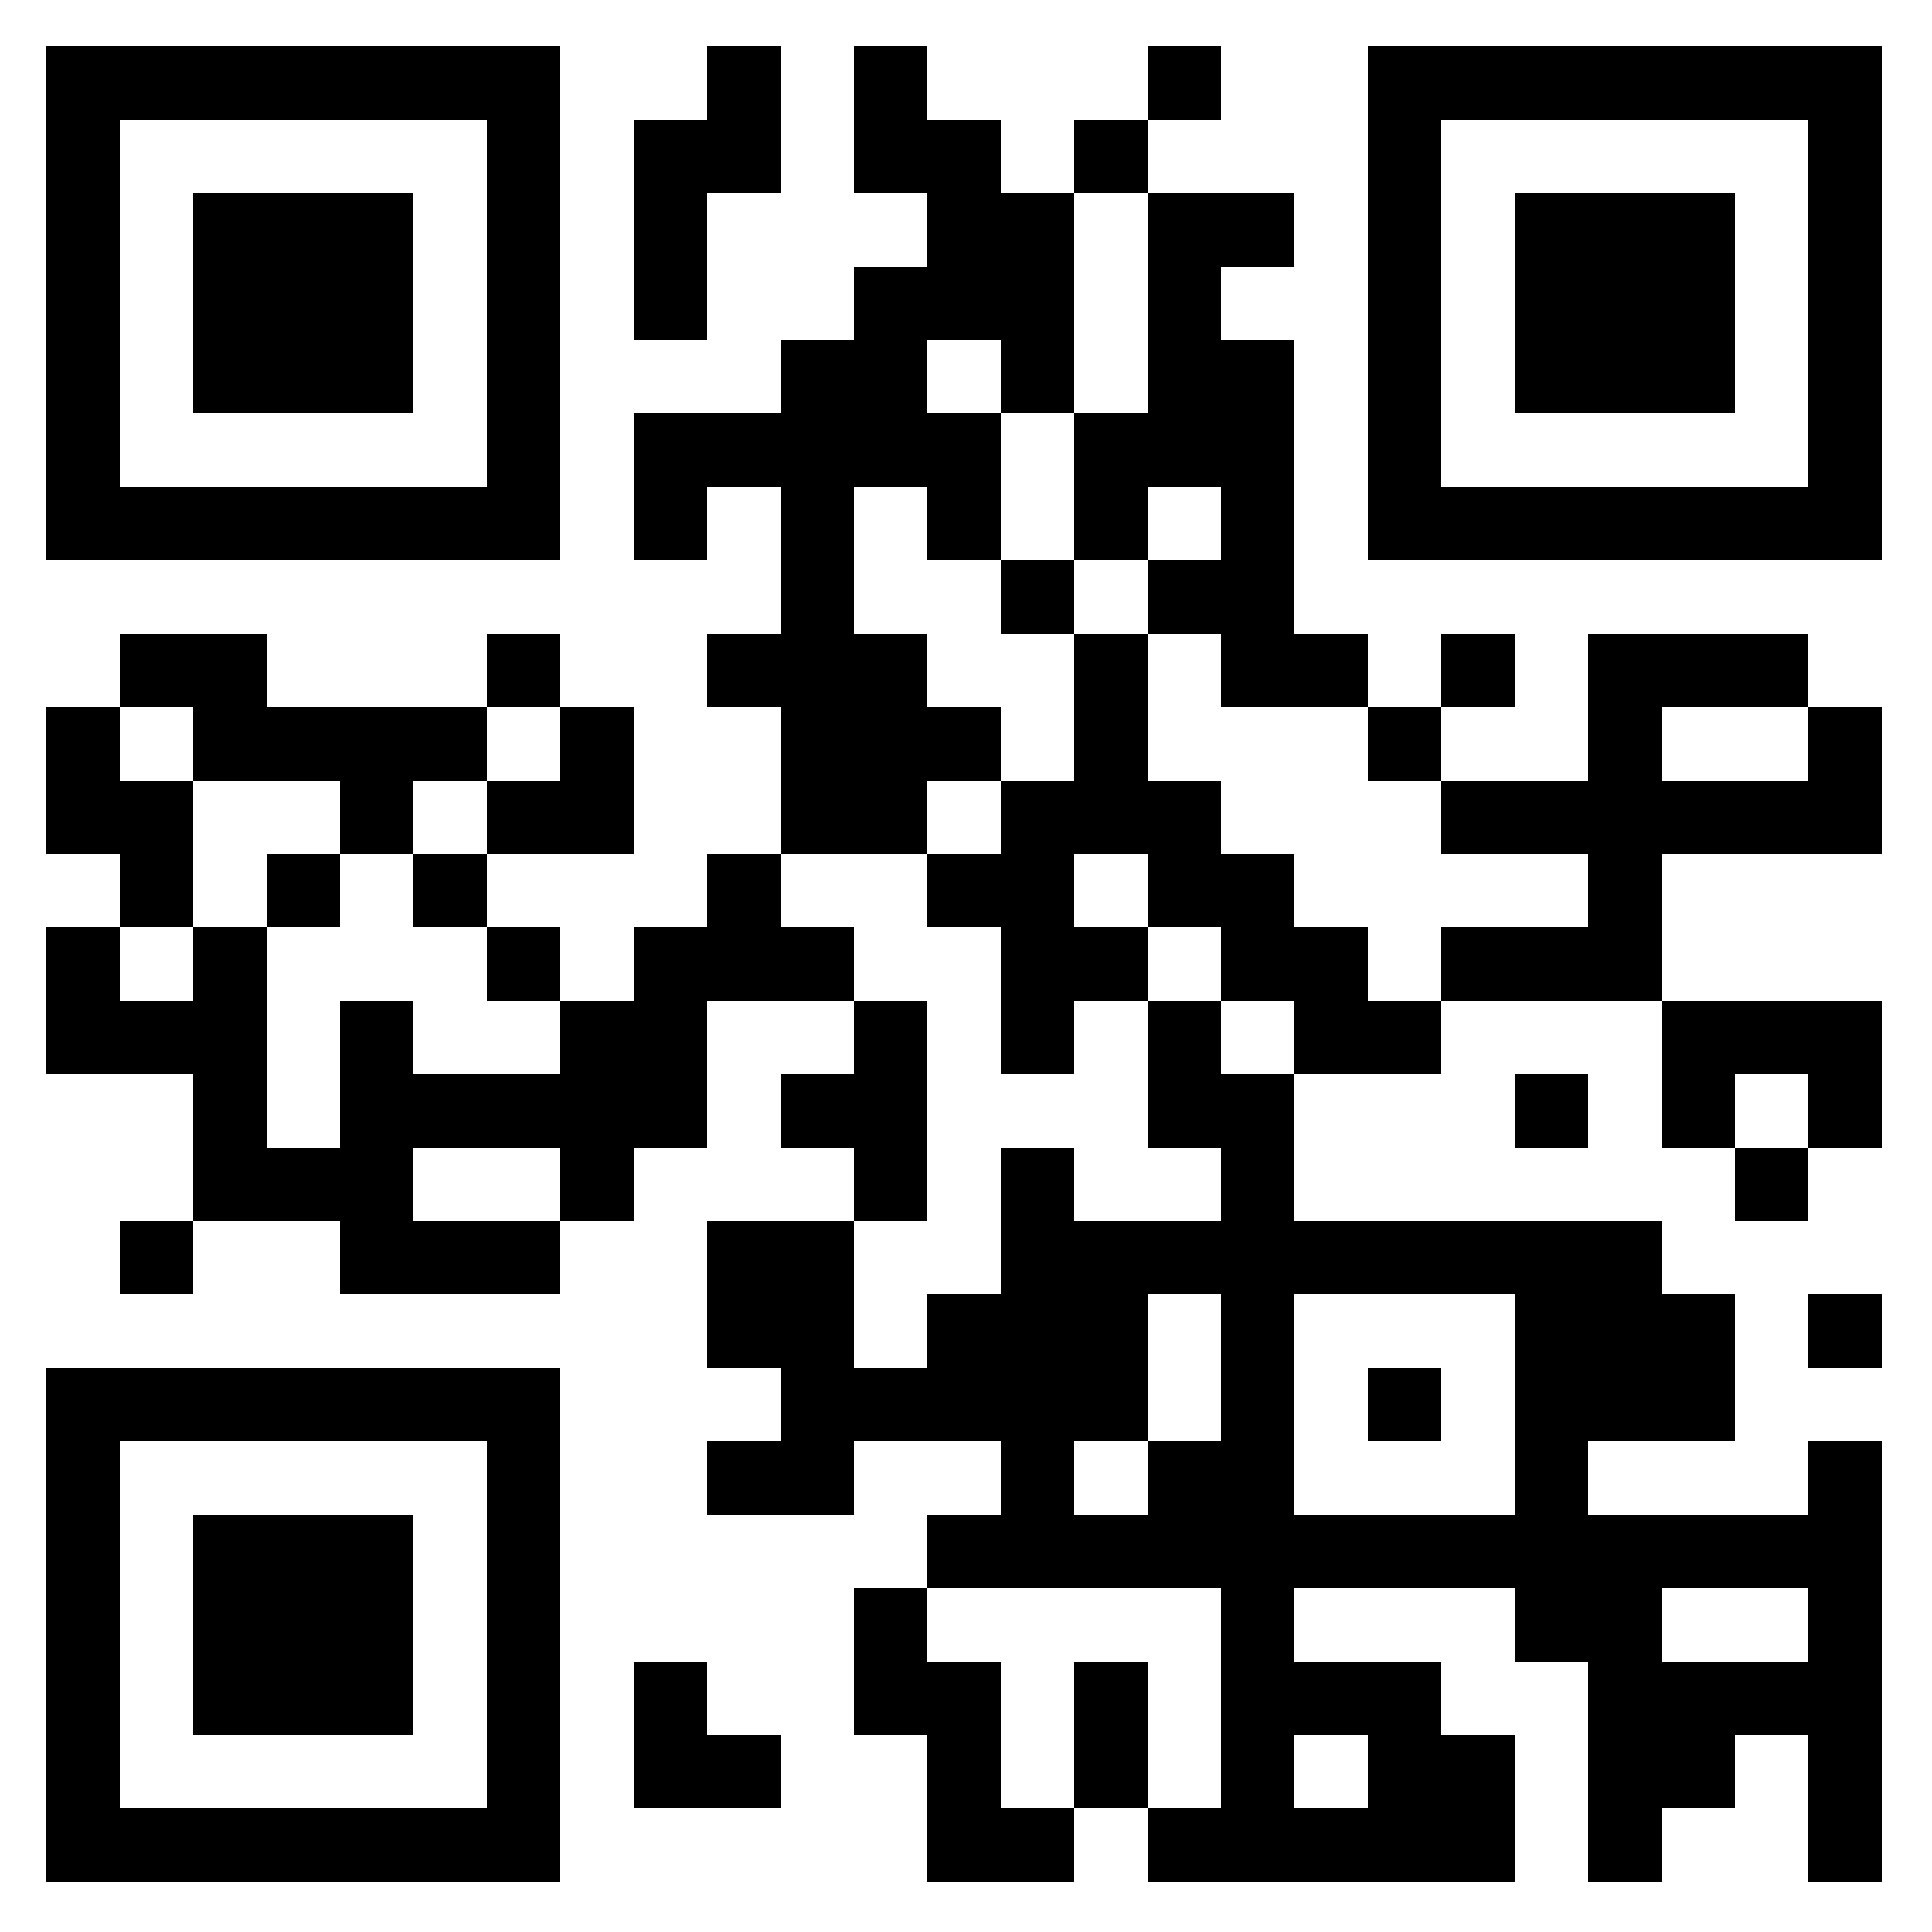 <?xml version="1.0" standalone="no"?>
<svg xmlns="http://www.w3.org/2000/svg" width="500" height="500"><rect width="100%" height="100%" fill="#808080" stroke="none"/><defs><clipPath id="clip-path-dot-color"><rect x="12" y="183" width="19" height="19" transform="rotate(0,21.5,192.5)"/><rect x="12" y="202" width="19" height="19" transform="rotate(0,21.5,211.5)"/><rect x="12" y="240" width="19" height="19" transform="rotate(0,21.5,249.5)"/><rect x="12" y="259" width="19" height="19" transform="rotate(0,21.5,268.5)"/><rect x="31" y="164" width="19" height="19" transform="rotate(0,40.5,173.5)"/><rect x="31" y="202" width="19" height="19" transform="rotate(0,40.5,211.5)"/><rect x="31" y="221" width="19" height="19" transform="rotate(0,40.5,230.5)"/><rect x="31" y="259" width="19" height="19" transform="rotate(0,40.5,268.5)"/><rect x="31" y="316" width="19" height="19" transform="rotate(0,40.5,325.5)"/><rect x="50" y="164" width="19" height="19" transform="rotate(0,59.5,173.5)"/><rect x="50" y="183" width="19" height="19" transform="rotate(0,59.5,192.5)"/><rect x="50" y="240" width="19" height="19" transform="rotate(0,59.5,249.5)"/><rect x="50" y="259" width="19" height="19" transform="rotate(0,59.5,268.5)"/><rect x="50" y="278" width="19" height="19" transform="rotate(0,59.5,287.5)"/><rect x="50" y="297" width="19" height="19" transform="rotate(0,59.5,306.5)"/><rect x="69" y="183" width="19" height="19" transform="rotate(0,78.5,192.5)"/><rect x="69" y="221" width="19" height="19" transform="rotate(0,78.5,230.5)"/><rect x="69" y="297" width="19" height="19" transform="rotate(0,78.5,306.5)"/><rect x="88" y="183" width="19" height="19" transform="rotate(0,97.5,192.5)"/><rect x="88" y="202" width="19" height="19" transform="rotate(0,97.5,211.5)"/><rect x="88" y="259" width="19" height="19" transform="rotate(0,97.5,268.5)"/><rect x="88" y="278" width="19" height="19" transform="rotate(0,97.5,287.5)"/><rect x="88" y="297" width="19" height="19" transform="rotate(0,97.5,306.5)"/><rect x="88" y="316" width="19" height="19" transform="rotate(0,97.5,325.5)"/><rect x="107" y="183" width="19" height="19" transform="rotate(0,116.5,192.5)"/><rect x="107" y="221" width="19" height="19" transform="rotate(0,116.5,230.5)"/><rect x="107" y="278" width="19" height="19" transform="rotate(0,116.5,287.5)"/><rect x="107" y="316" width="19" height="19" transform="rotate(0,116.5,325.5)"/><rect x="126" y="164" width="19" height="19" transform="rotate(0,135.5,173.5)"/><rect x="126" y="202" width="19" height="19" transform="rotate(0,135.5,211.5)"/><rect x="126" y="240" width="19" height="19" transform="rotate(0,135.5,249.5)"/><rect x="126" y="278" width="19" height="19" transform="rotate(0,135.5,287.5)"/><rect x="126" y="316" width="19" height="19" transform="rotate(0,135.5,325.5)"/><rect x="145" y="183" width="19" height="19" transform="rotate(0,154.5,192.5)"/><rect x="145" y="202" width="19" height="19" transform="rotate(0,154.5,211.5)"/><rect x="145" y="259" width="19" height="19" transform="rotate(0,154.5,268.5)"/><rect x="145" y="278" width="19" height="19" transform="rotate(0,154.5,287.5)"/><rect x="145" y="297" width="19" height="19" transform="rotate(0,154.5,306.5)"/><rect x="164" y="31" width="19" height="19" transform="rotate(0,173.5,40.5)"/><rect x="164" y="50" width="19" height="19" transform="rotate(0,173.5,59.5)"/><rect x="164" y="69" width="19" height="19" transform="rotate(0,173.5,78.5)"/><rect x="164" y="107" width="19" height="19" transform="rotate(0,173.5,116.5)"/><rect x="164" y="126" width="19" height="19" transform="rotate(0,173.5,135.5)"/><rect x="164" y="240" width="19" height="19" transform="rotate(0,173.5,249.5)"/><rect x="164" y="259" width="19" height="19" transform="rotate(0,173.5,268.5)"/><rect x="164" y="278" width="19" height="19" transform="rotate(0,173.5,287.5)"/><rect x="164" y="430" width="19" height="19" transform="rotate(0,173.5,439.5)"/><rect x="164" y="449" width="19" height="19" transform="rotate(0,173.5,458.5)"/><rect x="183" y="12" width="19" height="19" transform="rotate(0,192.5,21.5)"/><rect x="183" y="31" width="19" height="19" transform="rotate(0,192.5,40.5)"/><rect x="183" y="107" width="19" height="19" transform="rotate(0,192.5,116.5)"/><rect x="183" y="164" width="19" height="19" transform="rotate(0,192.5,173.5)"/><rect x="183" y="221" width="19" height="19" transform="rotate(0,192.5,230.5)"/><rect x="183" y="240" width="19" height="19" transform="rotate(0,192.5,249.5)"/><rect x="183" y="316" width="19" height="19" transform="rotate(0,192.5,325.5)"/><rect x="183" y="335" width="19" height="19" transform="rotate(0,192.5,344.5)"/><rect x="183" y="373" width="19" height="19" transform="rotate(0,192.5,382.5)"/><rect x="183" y="449" width="19" height="19" transform="rotate(0,192.5,458.5)"/><rect x="202" y="88" width="19" height="19" transform="rotate(0,211.5,97.5)"/><rect x="202" y="107" width="19" height="19" transform="rotate(0,211.5,116.5)"/><rect x="202" y="126" width="19" height="19" transform="rotate(0,211.5,135.5)"/><rect x="202" y="145" width="19" height="19" transform="rotate(0,211.5,154.5)"/><rect x="202" y="164" width="19" height="19" transform="rotate(0,211.5,173.5)"/><rect x="202" y="183" width="19" height="19" transform="rotate(0,211.5,192.5)"/><rect x="202" y="202" width="19" height="19" transform="rotate(0,211.5,211.5)"/><rect x="202" y="240" width="19" height="19" transform="rotate(0,211.5,249.5)"/><rect x="202" y="278" width="19" height="19" transform="rotate(0,211.5,287.5)"/><rect x="202" y="316" width="19" height="19" transform="rotate(0,211.5,325.5)"/><rect x="202" y="335" width="19" height="19" transform="rotate(0,211.5,344.5)"/><rect x="202" y="354" width="19" height="19" transform="rotate(0,211.5,363.5)"/><rect x="202" y="373" width="19" height="19" transform="rotate(0,211.5,382.5)"/><rect x="221" y="12" width="19" height="19" transform="rotate(0,230.5,21.5)"/><rect x="221" y="31" width="19" height="19" transform="rotate(0,230.5,40.5)"/><rect x="221" y="69" width="19" height="19" transform="rotate(0,230.5,78.5)"/><rect x="221" y="88" width="19" height="19" transform="rotate(0,230.5,97.5)"/><rect x="221" y="107" width="19" height="19" transform="rotate(0,230.5,116.5)"/><rect x="221" y="164" width="19" height="19" transform="rotate(0,230.5,173.5)"/><rect x="221" y="183" width="19" height="19" transform="rotate(0,230.5,192.5)"/><rect x="221" y="202" width="19" height="19" transform="rotate(0,230.5,211.5)"/><rect x="221" y="259" width="19" height="19" transform="rotate(0,230.5,268.5)"/><rect x="221" y="278" width="19" height="19" transform="rotate(0,230.5,287.5)"/><rect x="221" y="297" width="19" height="19" transform="rotate(0,230.5,306.5)"/><rect x="221" y="354" width="19" height="19" transform="rotate(0,230.5,363.5)"/><rect x="221" y="411" width="19" height="19" transform="rotate(0,230.5,420.5)"/><rect x="221" y="430" width="19" height="19" transform="rotate(0,230.5,439.5)"/><rect x="240" y="31" width="19" height="19" transform="rotate(0,249.5,40.5)"/><rect x="240" y="50" width="19" height="19" transform="rotate(0,249.5,59.5)"/><rect x="240" y="69" width="19" height="19" transform="rotate(0,249.5,78.5)"/><rect x="240" y="107" width="19" height="19" transform="rotate(0,249.5,116.5)"/><rect x="240" y="126" width="19" height="19" transform="rotate(0,249.5,135.5)"/><rect x="240" y="183" width="19" height="19" transform="rotate(0,249.5,192.5)"/><rect x="240" y="221" width="19" height="19" transform="rotate(0,249.5,230.5)"/><rect x="240" y="335" width="19" height="19" transform="rotate(0,249.5,344.5)"/><rect x="240" y="354" width="19" height="19" transform="rotate(0,249.5,363.5)"/><rect x="240" y="392" width="19" height="19" transform="rotate(0,249.5,401.5)"/><rect x="240" y="430" width="19" height="19" transform="rotate(0,249.5,439.5)"/><rect x="240" y="449" width="19" height="19" transform="rotate(0,249.5,458.5)"/><rect x="240" y="468" width="19" height="19" transform="rotate(0,249.5,477.5)"/><rect x="259" y="50" width="19" height="19" transform="rotate(0,268.5,59.5)"/><rect x="259" y="69" width="19" height="19" transform="rotate(0,268.5,78.5)"/><rect x="259" y="88" width="19" height="19" transform="rotate(0,268.5,97.5)"/><rect x="259" y="145" width="19" height="19" transform="rotate(0,268.5,154.5)"/><rect x="259" y="202" width="19" height="19" transform="rotate(0,268.5,211.5)"/><rect x="259" y="221" width="19" height="19" transform="rotate(0,268.5,230.5)"/><rect x="259" y="240" width="19" height="19" transform="rotate(0,268.5,249.5)"/><rect x="259" y="259" width="19" height="19" transform="rotate(0,268.5,268.5)"/><rect x="259" y="297" width="19" height="19" transform="rotate(0,268.5,306.5)"/><rect x="259" y="316" width="19" height="19" transform="rotate(0,268.5,325.5)"/><rect x="259" y="335" width="19" height="19" transform="rotate(0,268.5,344.5)"/><rect x="259" y="354" width="19" height="19" transform="rotate(0,268.5,363.5)"/><rect x="259" y="373" width="19" height="19" transform="rotate(0,268.5,382.5)"/><rect x="259" y="392" width="19" height="19" transform="rotate(0,268.5,401.5)"/><rect x="259" y="468" width="19" height="19" transform="rotate(0,268.5,477.5)"/><rect x="278" y="31" width="19" height="19" transform="rotate(0,287.5,40.5)"/><rect x="278" y="107" width="19" height="19" transform="rotate(0,287.5,116.5)"/><rect x="278" y="126" width="19" height="19" transform="rotate(0,287.5,135.5)"/><rect x="278" y="164" width="19" height="19" transform="rotate(0,287.5,173.5)"/><rect x="278" y="183" width="19" height="19" transform="rotate(0,287.5,192.5)"/><rect x="278" y="202" width="19" height="19" transform="rotate(0,287.5,211.5)"/><rect x="278" y="240" width="19" height="19" transform="rotate(0,287.5,249.5)"/><rect x="278" y="316" width="19" height="19" transform="rotate(0,287.5,325.5)"/><rect x="278" y="335" width="19" height="19" transform="rotate(0,287.5,344.5)"/><rect x="278" y="354" width="19" height="19" transform="rotate(0,287.5,363.5)"/><rect x="278" y="392" width="19" height="19" transform="rotate(0,287.5,401.5)"/><rect x="278" y="430" width="19" height="19" transform="rotate(0,287.5,439.5)"/><rect x="278" y="449" width="19" height="19" transform="rotate(0,287.5,458.5)"/><rect x="297" y="12" width="19" height="19" transform="rotate(0,306.5,21.5)"/><rect x="297" y="50" width="19" height="19" transform="rotate(0,306.5,59.5)"/><rect x="297" y="69" width="19" height="19" transform="rotate(0,306.5,78.5)"/><rect x="297" y="88" width="19" height="19" transform="rotate(0,306.5,97.5)"/><rect x="297" y="107" width="19" height="19" transform="rotate(0,306.5,116.5)"/><rect x="297" y="145" width="19" height="19" transform="rotate(0,306.5,154.5)"/><rect x="297" y="202" width="19" height="19" transform="rotate(0,306.5,211.5)"/><rect x="297" y="221" width="19" height="19" transform="rotate(0,306.5,230.5)"/><rect x="297" y="259" width="19" height="19" transform="rotate(0,306.5,268.5)"/><rect x="297" y="278" width="19" height="19" transform="rotate(0,306.5,287.5)"/><rect x="297" y="316" width="19" height="19" transform="rotate(0,306.5,325.5)"/><rect x="297" y="373" width="19" height="19" transform="rotate(0,306.5,382.5)"/><rect x="297" y="392" width="19" height="19" transform="rotate(0,306.5,401.5)"/><rect x="297" y="468" width="19" height="19" transform="rotate(0,306.5,477.5)"/><rect x="316" y="50" width="19" height="19" transform="rotate(0,325.5,59.5)"/><rect x="316" y="88" width="19" height="19" transform="rotate(0,325.5,97.5)"/><rect x="316" y="107" width="19" height="19" transform="rotate(0,325.5,116.5)"/><rect x="316" y="126" width="19" height="19" transform="rotate(0,325.5,135.5)"/><rect x="316" y="145" width="19" height="19" transform="rotate(0,325.5,154.5)"/><rect x="316" y="164" width="19" height="19" transform="rotate(0,325.5,173.5)"/><rect x="316" y="221" width="19" height="19" transform="rotate(0,325.5,230.5)"/><rect x="316" y="240" width="19" height="19" transform="rotate(0,325.5,249.5)"/><rect x="316" y="278" width="19" height="19" transform="rotate(0,325.5,287.5)"/><rect x="316" y="297" width="19" height="19" transform="rotate(0,325.5,306.5)"/><rect x="316" y="316" width="19" height="19" transform="rotate(0,325.5,325.5)"/><rect x="316" y="335" width="19" height="19" transform="rotate(0,325.5,344.5)"/><rect x="316" y="354" width="19" height="19" transform="rotate(0,325.5,363.5)"/><rect x="316" y="373" width="19" height="19" transform="rotate(0,325.5,382.5)"/><rect x="316" y="392" width="19" height="19" transform="rotate(0,325.5,401.5)"/><rect x="316" y="411" width="19" height="19" transform="rotate(0,325.5,420.5)"/><rect x="316" y="430" width="19" height="19" transform="rotate(0,325.5,439.5)"/><rect x="316" y="449" width="19" height="19" transform="rotate(0,325.5,458.5)"/><rect x="316" y="468" width="19" height="19" transform="rotate(0,325.5,477.5)"/><rect x="335" y="164" width="19" height="19" transform="rotate(0,344.5,173.5)"/><rect x="335" y="240" width="19" height="19" transform="rotate(0,344.5,249.5)"/><rect x="335" y="259" width="19" height="19" transform="rotate(0,344.5,268.5)"/><rect x="335" y="316" width="19" height="19" transform="rotate(0,344.5,325.5)"/><rect x="335" y="392" width="19" height="19" transform="rotate(0,344.5,401.5)"/><rect x="335" y="430" width="19" height="19" transform="rotate(0,344.5,439.5)"/><rect x="335" y="468" width="19" height="19" transform="rotate(0,344.5,477.5)"/><rect x="354" y="183" width="19" height="19" transform="rotate(0,363.5,192.5)"/><rect x="354" y="259" width="19" height="19" transform="rotate(0,363.5,268.5)"/><rect x="354" y="316" width="19" height="19" transform="rotate(0,363.5,325.5)"/><rect x="354" y="354" width="19" height="19" transform="rotate(0,363.5,363.5)"/><rect x="354" y="392" width="19" height="19" transform="rotate(0,363.5,401.5)"/><rect x="354" y="430" width="19" height="19" transform="rotate(0,363.5,439.5)"/><rect x="354" y="449" width="19" height="19" transform="rotate(0,363.5,458.5)"/><rect x="354" y="468" width="19" height="19" transform="rotate(0,363.5,477.5)"/><rect x="373" y="164" width="19" height="19" transform="rotate(0,382.5,173.5)"/><rect x="373" y="202" width="19" height="19" transform="rotate(0,382.5,211.5)"/><rect x="373" y="240" width="19" height="19" transform="rotate(0,382.5,249.5)"/><rect x="373" y="316" width="19" height="19" transform="rotate(0,382.5,325.5)"/><rect x="373" y="392" width="19" height="19" transform="rotate(0,382.5,401.5)"/><rect x="373" y="449" width="19" height="19" transform="rotate(0,382.5,458.5)"/><rect x="373" y="468" width="19" height="19" transform="rotate(0,382.5,477.5)"/><rect x="392" y="202" width="19" height="19" transform="rotate(0,401.5,211.5)"/><rect x="392" y="240" width="19" height="19" transform="rotate(0,401.5,249.5)"/><rect x="392" y="278" width="19" height="19" transform="rotate(0,401.5,287.5)"/><rect x="392" y="316" width="19" height="19" transform="rotate(0,401.5,325.5)"/><rect x="392" y="335" width="19" height="19" transform="rotate(0,401.5,344.5)"/><rect x="392" y="354" width="19" height="19" transform="rotate(0,401.5,363.5)"/><rect x="392" y="373" width="19" height="19" transform="rotate(0,401.5,382.5)"/><rect x="392" y="392" width="19" height="19" transform="rotate(0,401.5,401.5)"/><rect x="392" y="411" width="19" height="19" transform="rotate(0,401.5,420.5)"/><rect x="411" y="164" width="19" height="19" transform="rotate(0,420.5,173.5)"/><rect x="411" y="183" width="19" height="19" transform="rotate(0,420.5,192.5)"/><rect x="411" y="202" width="19" height="19" transform="rotate(0,420.5,211.5)"/><rect x="411" y="221" width="19" height="19" transform="rotate(0,420.5,230.5)"/><rect x="411" y="240" width="19" height="19" transform="rotate(0,420.5,249.5)"/><rect x="411" y="316" width="19" height="19" transform="rotate(0,420.5,325.5)"/><rect x="411" y="335" width="19" height="19" transform="rotate(0,420.5,344.5)"/><rect x="411" y="354" width="19" height="19" transform="rotate(0,420.5,363.5)"/><rect x="411" y="392" width="19" height="19" transform="rotate(0,420.5,401.5)"/><rect x="411" y="411" width="19" height="19" transform="rotate(0,420.5,420.5)"/><rect x="411" y="430" width="19" height="19" transform="rotate(0,420.5,439.5)"/><rect x="411" y="449" width="19" height="19" transform="rotate(0,420.5,458.5)"/><rect x="411" y="468" width="19" height="19" transform="rotate(0,420.5,477.5)"/><rect x="430" y="164" width="19" height="19" transform="rotate(0,439.5,173.5)"/><rect x="430" y="202" width="19" height="19" transform="rotate(0,439.5,211.5)"/><rect x="430" y="259" width="19" height="19" transform="rotate(0,439.5,268.5)"/><rect x="430" y="278" width="19" height="19" transform="rotate(0,439.5,287.5)"/><rect x="430" y="335" width="19" height="19" transform="rotate(0,439.5,344.5)"/><rect x="430" y="354" width="19" height="19" transform="rotate(0,439.5,363.5)"/><rect x="430" y="392" width="19" height="19" transform="rotate(0,439.5,401.5)"/><rect x="430" y="430" width="19" height="19" transform="rotate(0,439.5,439.5)"/><rect x="430" y="449" width="19" height="19" transform="rotate(0,439.5,458.5)"/><rect x="449" y="164" width="19" height="19" transform="rotate(0,458.5,173.5)"/><rect x="449" y="202" width="19" height="19" transform="rotate(0,458.5,211.5)"/><rect x="449" y="259" width="19" height="19" transform="rotate(0,458.5,268.5)"/><rect x="449" y="297" width="19" height="19" transform="rotate(0,458.5,306.5)"/><rect x="449" y="392" width="19" height="19" transform="rotate(0,458.5,401.5)"/><rect x="449" y="430" width="19" height="19" transform="rotate(0,458.5,439.5)"/><rect x="468" y="183" width="19" height="19" transform="rotate(0,477.5,192.5)"/><rect x="468" y="202" width="19" height="19" transform="rotate(0,477.5,211.5)"/><rect x="468" y="259" width="19" height="19" transform="rotate(0,477.5,268.5)"/><rect x="468" y="278" width="19" height="19" transform="rotate(0,477.5,287.5)"/><rect x="468" y="335" width="19" height="19" transform="rotate(0,477.5,344.5)"/><rect x="468" y="373" width="19" height="19" transform="rotate(0,477.5,382.5)"/><rect x="468" y="392" width="19" height="19" transform="rotate(0,477.5,401.5)"/><rect x="468" y="411" width="19" height="19" transform="rotate(0,477.5,420.5)"/><rect x="468" y="430" width="19" height="19" transform="rotate(0,477.5,439.5)"/><rect x="468" y="449" width="19" height="19" transform="rotate(0,477.5,458.5)"/><rect x="468" y="468" width="19" height="19" transform="rotate(0,477.5,477.5)"/></clipPath><clipPath id="clip-path-corners-square-color-0-0"><path clip-rule="evenodd" d="M 12 12v 133h 133v -133zM 31 31h 95v 95h -95z" transform="rotate(0,78.5,78.5)"/></clipPath><clipPath id="clip-path-corners-dot-color-0-0"><rect x="50" y="50" width="57" height="57" transform="rotate(0,78.5,78.5)"/></clipPath><clipPath id="clip-path-corners-square-color-1-0"><path clip-rule="evenodd" d="M 354 12v 133h 133v -133zM 373 31h 95v 95h -95z" transform="rotate(90,420.5,78.5)"/></clipPath><clipPath id="clip-path-corners-dot-color-1-0"><rect x="392" y="50" width="57" height="57" transform="rotate(90,420.5,78.5)"/></clipPath><clipPath id="clip-path-corners-square-color-0-1"><path clip-rule="evenodd" d="M 12 354v 133h 133v -133zM 31 373h 95v 95h -95z" transform="rotate(-90,78.5,420.5)"/></clipPath><clipPath id="clip-path-corners-dot-color-0-1"><rect x="50" y="392" width="57" height="57" transform="rotate(-90,78.5,420.5)"/></clipPath></defs><rect x="0" y="0" height="500" width="500" clip-path="url('#clip-path-background-color')" fill="#fff"/><rect x="0" y="0" height="500" width="500" clip-path="url('#clip-path-dot-color')" fill="#000000"/><rect x="12" y="12" height="133" width="133" clip-path="url('#clip-path-corners-square-color-0-0')" fill="#000000"/><rect x="50" y="50" height="57" width="57" clip-path="url('#clip-path-corners-dot-color-0-0')" fill="#000000"/><rect x="354" y="12" height="133" width="133" clip-path="url('#clip-path-corners-square-color-1-0')" fill="#000000"/><rect x="392" y="50" height="57" width="57" clip-path="url('#clip-path-corners-dot-color-1-0')" fill="#000000"/><rect x="12" y="354" height="133" width="133" clip-path="url('#clip-path-corners-square-color-0-1')" fill="#000000"/><rect x="50" y="392" height="57" width="57" clip-path="url('#clip-path-corners-dot-color-0-1')" fill="#000000"/></svg>